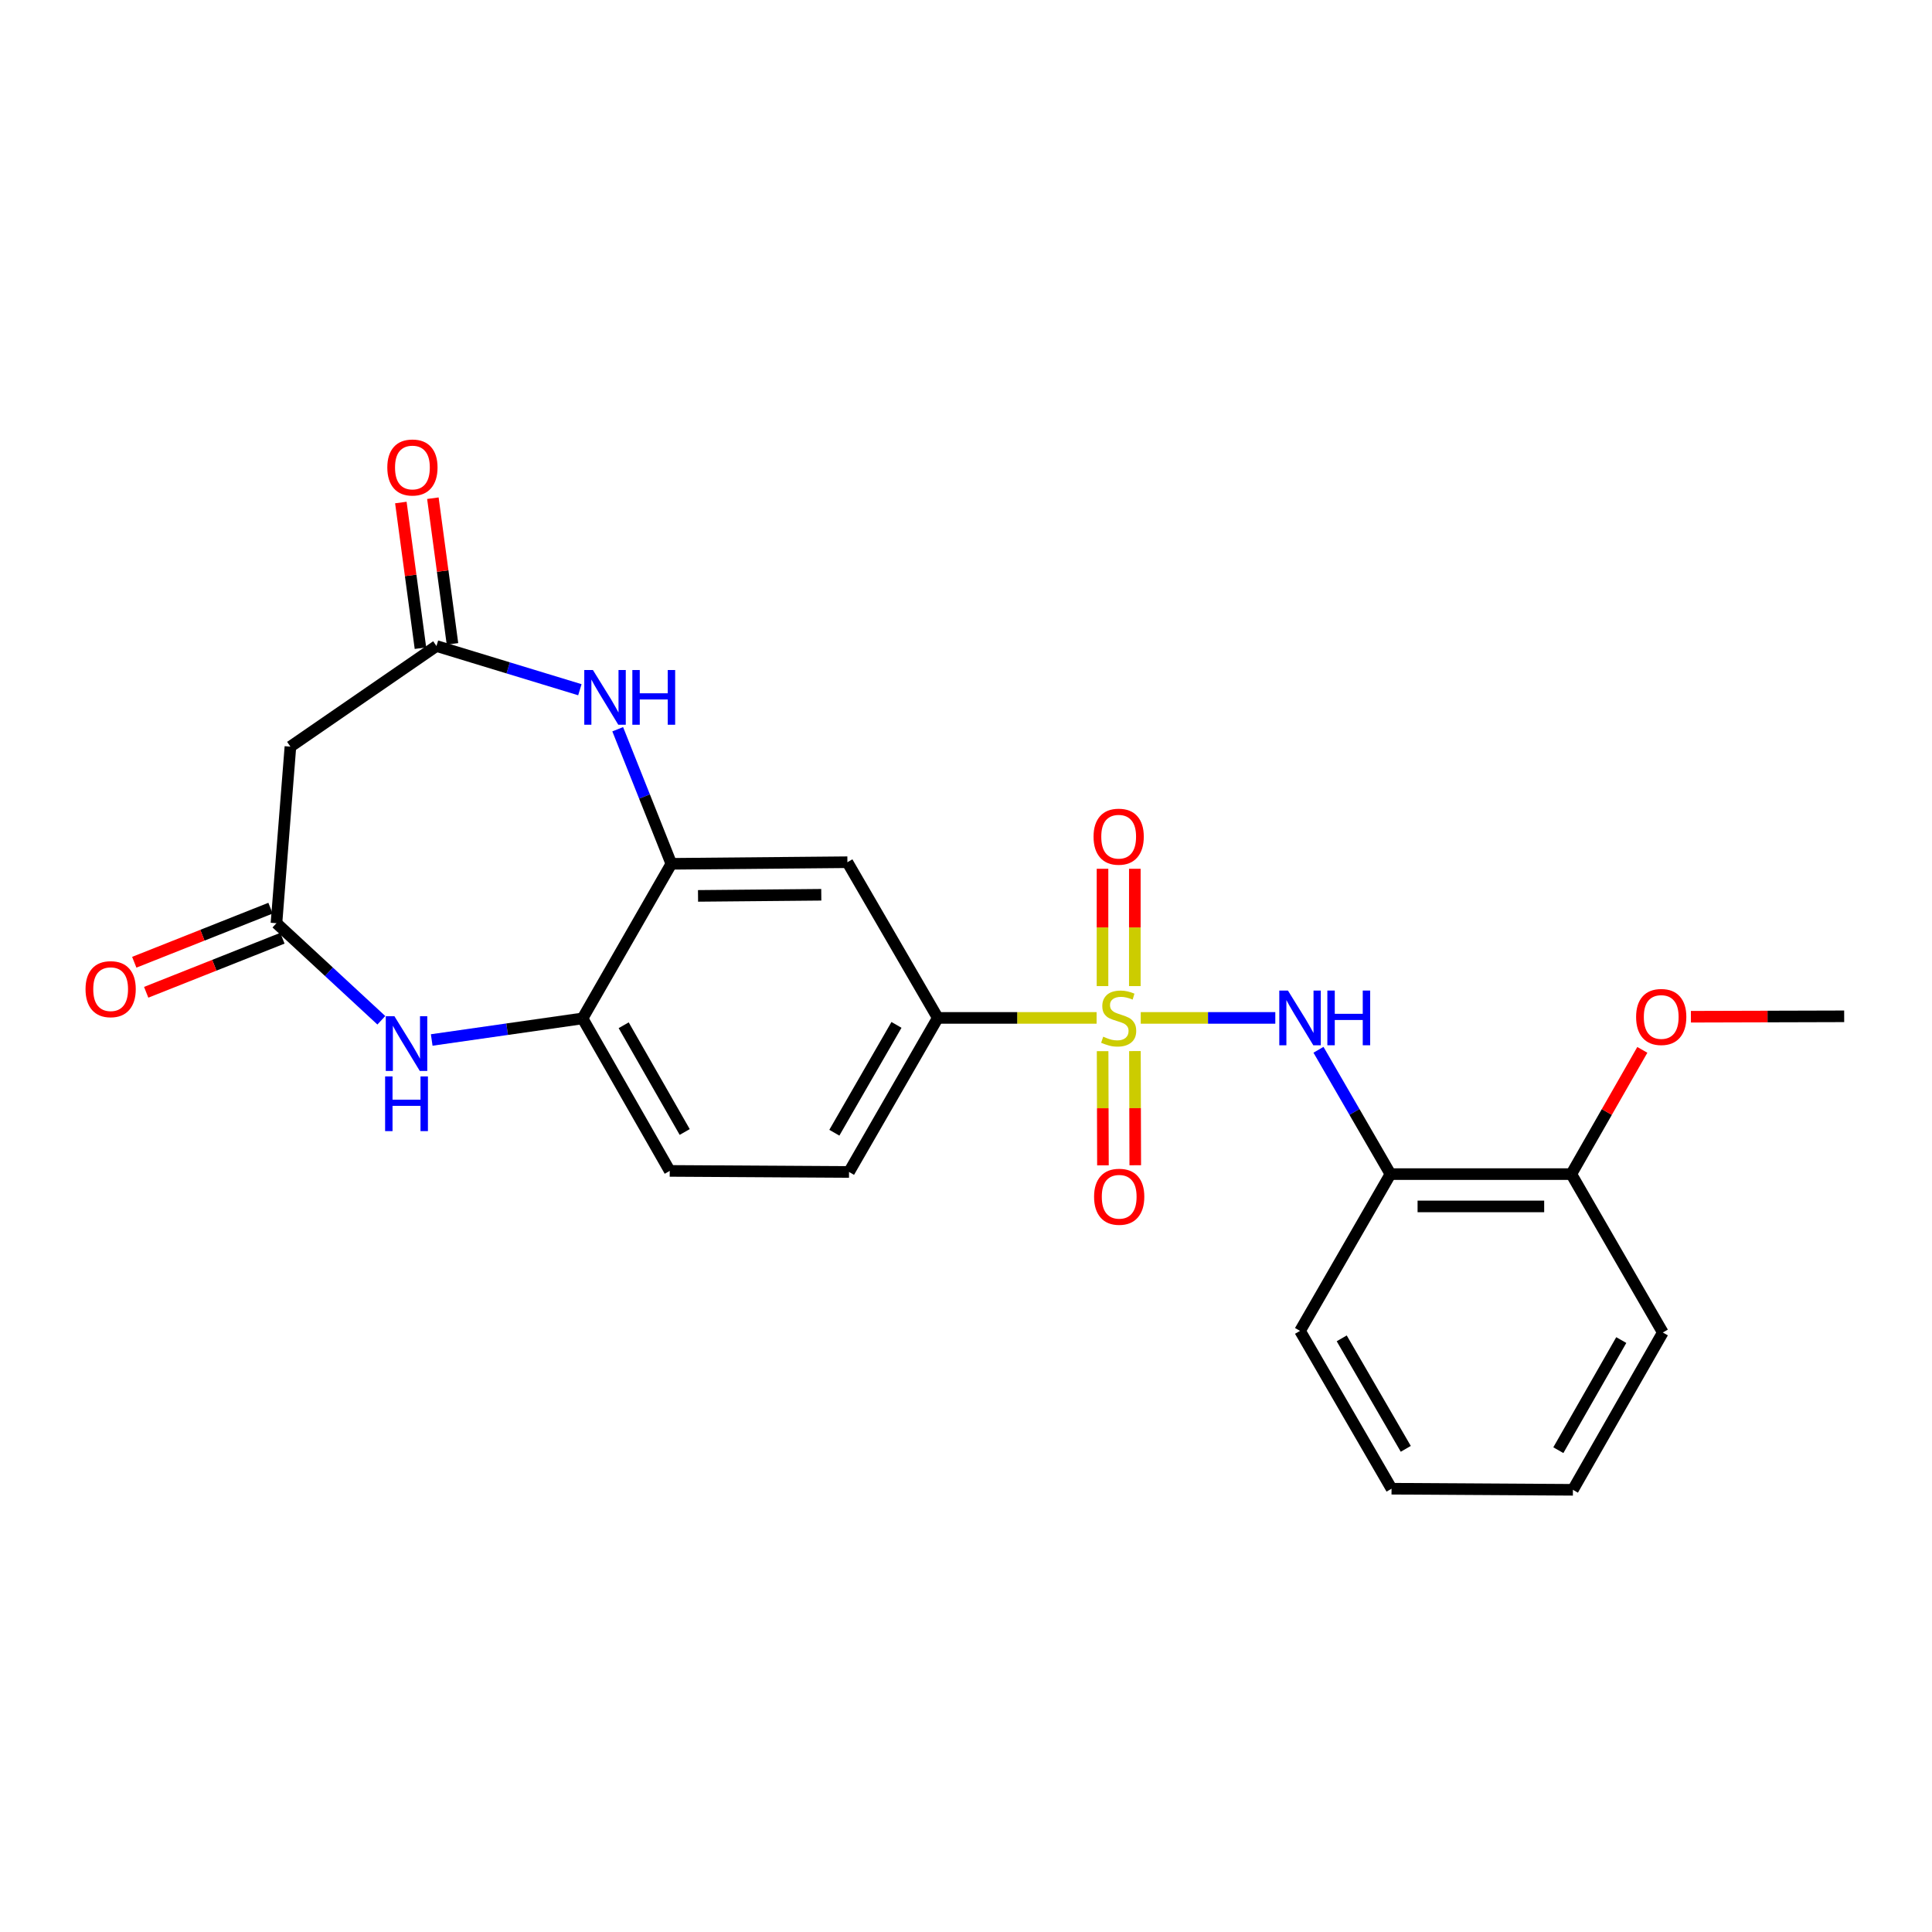 <?xml version='1.0' encoding='iso-8859-1'?>
<svg version='1.1' baseProfile='full'
              xmlns='http://www.w3.org/2000/svg'
                      xmlns:rdkit='http://www.rdkit.org/xml'
                      xmlns:xlink='http://www.w3.org/1999/xlink'
                  xml:space='preserve'
width='1000px' height='1000px' viewBox='0 0 1000 1000'>
<!-- END OF HEADER -->
<rect style='opacity:1.0;fill:#FFFFFF;stroke:none' width='1000' height='1000' x='0' y='0'> </rect>
<path class='bond-0' d='M 590.449,526.868 L 625.272,526.868' style='fill:none;fill-rule:evenodd;stroke:#CCCC00;stroke-width:6px;stroke-linecap:butt;stroke-linejoin:miter;stroke-opacity:1' />
<path class='bond-0' d='M 625.272,526.868 L 660.095,526.868' style='fill:none;fill-rule:evenodd;stroke:#0000FF;stroke-width:6px;stroke-linecap:butt;stroke-linejoin:miter;stroke-opacity:1' />
<path class='bond-6' d='M 567.602,526.868 L 526.501,526.868' style='fill:none;fill-rule:evenodd;stroke:#CCCC00;stroke-width:6px;stroke-linecap:butt;stroke-linejoin:miter;stroke-opacity:1' />
<path class='bond-6' d='M 526.501,526.868 L 485.399,526.868' style='fill:none;fill-rule:evenodd;stroke:#000000;stroke-width:6px;stroke-linecap:butt;stroke-linejoin:miter;stroke-opacity:1' />
<path class='bond-11' d='M 570.709,544.085 L 570.795,573.632' style='fill:none;fill-rule:evenodd;stroke:#CCCC00;stroke-width:6px;stroke-linecap:butt;stroke-linejoin:miter;stroke-opacity:1' />
<path class='bond-11' d='M 570.795,573.632 L 570.881,603.179' style='fill:none;fill-rule:evenodd;stroke:#FF0000;stroke-width:6px;stroke-linecap:butt;stroke-linejoin:miter;stroke-opacity:1' />
<path class='bond-11' d='M 587.436,544.036 L 587.522,573.583' style='fill:none;fill-rule:evenodd;stroke:#CCCC00;stroke-width:6px;stroke-linecap:butt;stroke-linejoin:miter;stroke-opacity:1' />
<path class='bond-11' d='M 587.522,573.583 L 587.608,603.131' style='fill:none;fill-rule:evenodd;stroke:#FF0000;stroke-width:6px;stroke-linecap:butt;stroke-linejoin:miter;stroke-opacity:1' />
<path class='bond-12' d='M 587.386,510.401 L 587.386,480.041' style='fill:none;fill-rule:evenodd;stroke:#CCCC00;stroke-width:6px;stroke-linecap:butt;stroke-linejoin:miter;stroke-opacity:1' />
<path class='bond-12' d='M 587.386,480.041 L 587.386,449.68' style='fill:none;fill-rule:evenodd;stroke:#FF0000;stroke-width:6px;stroke-linecap:butt;stroke-linejoin:miter;stroke-opacity:1' />
<path class='bond-12' d='M 570.659,510.401 L 570.659,480.041' style='fill:none;fill-rule:evenodd;stroke:#CCCC00;stroke-width:6px;stroke-linecap:butt;stroke-linejoin:miter;stroke-opacity:1' />
<path class='bond-12' d='M 570.659,480.041 L 570.659,449.68' style='fill:none;fill-rule:evenodd;stroke:#FF0000;stroke-width:6px;stroke-linecap:butt;stroke-linejoin:miter;stroke-opacity:1' />
<path class='bond-10' d='M 682.444,543.363 L 701.069,575.539' style='fill:none;fill-rule:evenodd;stroke:#0000FF;stroke-width:6px;stroke-linecap:butt;stroke-linejoin:miter;stroke-opacity:1' />
<path class='bond-10' d='M 701.069,575.539 L 719.694,607.714' style='fill:none;fill-rule:evenodd;stroke:#000000;stroke-width:6px;stroke-linecap:butt;stroke-linejoin:miter;stroke-opacity:1' />
<path class='bond-1' d='M 319.726,377.445 L 333.602,412.278' style='fill:none;fill-rule:evenodd;stroke:#0000FF;stroke-width:6px;stroke-linecap:butt;stroke-linejoin:miter;stroke-opacity:1' />
<path class='bond-1' d='M 333.602,412.278 L 347.479,447.11' style='fill:none;fill-rule:evenodd;stroke:#000000;stroke-width:6px;stroke-linecap:butt;stroke-linejoin:miter;stroke-opacity:1' />
<path class='bond-4' d='M 300.141,357 L 263.027,345.691' style='fill:none;fill-rule:evenodd;stroke:#0000FF;stroke-width:6px;stroke-linecap:butt;stroke-linejoin:miter;stroke-opacity:1' />
<path class='bond-4' d='M 263.027,345.691 L 225.913,334.381' style='fill:none;fill-rule:evenodd;stroke:#000000;stroke-width:6px;stroke-linecap:butt;stroke-linejoin:miter;stroke-opacity:1' />
<path class='bond-2' d='M 223.454,538.292 L 262.49,532.71' style='fill:none;fill-rule:evenodd;stroke:#0000FF;stroke-width:6px;stroke-linecap:butt;stroke-linejoin:miter;stroke-opacity:1' />
<path class='bond-2' d='M 262.49,532.71 L 301.527,527.128' style='fill:none;fill-rule:evenodd;stroke:#000000;stroke-width:6px;stroke-linecap:butt;stroke-linejoin:miter;stroke-opacity:1' />
<path class='bond-5' d='M 197.38,528.093 L 170.238,502.971' style='fill:none;fill-rule:evenodd;stroke:#0000FF;stroke-width:6px;stroke-linecap:butt;stroke-linejoin:miter;stroke-opacity:1' />
<path class='bond-5' d='M 170.238,502.971 L 143.097,477.85' style='fill:none;fill-rule:evenodd;stroke:#000000;stroke-width:6px;stroke-linecap:butt;stroke-linejoin:miter;stroke-opacity:1' />
<path class='bond-3' d='M 347.479,447.11 L 438.611,446.283' style='fill:none;fill-rule:evenodd;stroke:#000000;stroke-width:6px;stroke-linecap:butt;stroke-linejoin:miter;stroke-opacity:1' />
<path class='bond-3' d='M 361.3,463.712 L 425.093,463.133' style='fill:none;fill-rule:evenodd;stroke:#000000;stroke-width:6px;stroke-linecap:butt;stroke-linejoin:miter;stroke-opacity:1' />
<path class='bond-24' d='M 347.479,447.11 L 301.527,527.128' style='fill:none;fill-rule:evenodd;stroke:#000000;stroke-width:6px;stroke-linecap:butt;stroke-linejoin:miter;stroke-opacity:1' />
<path class='bond-9' d='M 225.913,334.381 L 150.318,386.457' style='fill:none;fill-rule:evenodd;stroke:#000000;stroke-width:6px;stroke-linecap:butt;stroke-linejoin:miter;stroke-opacity:1' />
<path class='bond-13' d='M 234.201,333.266 L 229.13,295.568' style='fill:none;fill-rule:evenodd;stroke:#000000;stroke-width:6px;stroke-linecap:butt;stroke-linejoin:miter;stroke-opacity:1' />
<path class='bond-13' d='M 229.13,295.568 L 224.058,257.87' style='fill:none;fill-rule:evenodd;stroke:#FF0000;stroke-width:6px;stroke-linecap:butt;stroke-linejoin:miter;stroke-opacity:1' />
<path class='bond-13' d='M 217.624,335.496 L 212.553,297.798' style='fill:none;fill-rule:evenodd;stroke:#000000;stroke-width:6px;stroke-linecap:butt;stroke-linejoin:miter;stroke-opacity:1' />
<path class='bond-13' d='M 212.553,297.798 L 207.481,260.1' style='fill:none;fill-rule:evenodd;stroke:#FF0000;stroke-width:6px;stroke-linecap:butt;stroke-linejoin:miter;stroke-opacity:1' />
<path class='bond-14' d='M 140.012,470.076 L 104.753,484.067' style='fill:none;fill-rule:evenodd;stroke:#000000;stroke-width:6px;stroke-linecap:butt;stroke-linejoin:miter;stroke-opacity:1' />
<path class='bond-14' d='M 104.753,484.067 L 69.495,498.059' style='fill:none;fill-rule:evenodd;stroke:#FF0000;stroke-width:6px;stroke-linecap:butt;stroke-linejoin:miter;stroke-opacity:1' />
<path class='bond-14' d='M 146.182,485.623 L 110.923,499.615' style='fill:none;fill-rule:evenodd;stroke:#000000;stroke-width:6px;stroke-linecap:butt;stroke-linejoin:miter;stroke-opacity:1' />
<path class='bond-14' d='M 110.923,499.615 L 75.664,513.606' style='fill:none;fill-rule:evenodd;stroke:#FF0000;stroke-width:6px;stroke-linecap:butt;stroke-linejoin:miter;stroke-opacity:1' />
<path class='bond-26' d='M 143.097,477.85 L 150.318,386.457' style='fill:none;fill-rule:evenodd;stroke:#000000;stroke-width:6px;stroke-linecap:butt;stroke-linejoin:miter;stroke-opacity:1' />
<path class='bond-7' d='M 485.399,526.868 L 438.611,446.283' style='fill:none;fill-rule:evenodd;stroke:#000000;stroke-width:6px;stroke-linecap:butt;stroke-linejoin:miter;stroke-opacity:1' />
<path class='bond-16' d='M 485.399,526.868 L 439.457,606.608' style='fill:none;fill-rule:evenodd;stroke:#000000;stroke-width:6px;stroke-linecap:butt;stroke-linejoin:miter;stroke-opacity:1' />
<path class='bond-16' d='M 464.015,530.479 L 431.855,586.297' style='fill:none;fill-rule:evenodd;stroke:#000000;stroke-width:6px;stroke-linecap:butt;stroke-linejoin:miter;stroke-opacity:1' />
<path class='bond-8' d='M 301.527,527.128 L 346.652,606.06' style='fill:none;fill-rule:evenodd;stroke:#000000;stroke-width:6px;stroke-linecap:butt;stroke-linejoin:miter;stroke-opacity:1' />
<path class='bond-8' d='M 322.817,530.666 L 354.404,585.918' style='fill:none;fill-rule:evenodd;stroke:#000000;stroke-width:6px;stroke-linecap:butt;stroke-linejoin:miter;stroke-opacity:1' />
<path class='bond-15' d='M 719.694,607.714 L 813.307,607.714' style='fill:none;fill-rule:evenodd;stroke:#000000;stroke-width:6px;stroke-linecap:butt;stroke-linejoin:miter;stroke-opacity:1' />
<path class='bond-15' d='M 733.736,624.44 L 799.265,624.44' style='fill:none;fill-rule:evenodd;stroke:#000000;stroke-width:6px;stroke-linecap:butt;stroke-linejoin:miter;stroke-opacity:1' />
<path class='bond-19' d='M 719.694,607.714 L 672.896,688.866' style='fill:none;fill-rule:evenodd;stroke:#000000;stroke-width:6px;stroke-linecap:butt;stroke-linejoin:miter;stroke-opacity:1' />
<path class='bond-18' d='M 813.307,607.714 L 831.687,575.56' style='fill:none;fill-rule:evenodd;stroke:#000000;stroke-width:6px;stroke-linecap:butt;stroke-linejoin:miter;stroke-opacity:1' />
<path class='bond-18' d='M 831.687,575.56 L 850.067,543.406' style='fill:none;fill-rule:evenodd;stroke:#FF0000;stroke-width:6px;stroke-linecap:butt;stroke-linejoin:miter;stroke-opacity:1' />
<path class='bond-20' d='M 813.307,607.714 L 860.672,689.702' style='fill:none;fill-rule:evenodd;stroke:#000000;stroke-width:6px;stroke-linecap:butt;stroke-linejoin:miter;stroke-opacity:1' />
<path class='bond-17' d='M 439.457,606.608 L 346.652,606.06' style='fill:none;fill-rule:evenodd;stroke:#000000;stroke-width:6px;stroke-linecap:butt;stroke-linejoin:miter;stroke-opacity:1' />
<path class='bond-21' d='M 875.212,526.259 L 914.879,526.15' style='fill:none;fill-rule:evenodd;stroke:#FF0000;stroke-width:6px;stroke-linecap:butt;stroke-linejoin:miter;stroke-opacity:1' />
<path class='bond-21' d='M 914.879,526.15 L 954.545,526.041' style='fill:none;fill-rule:evenodd;stroke:#000000;stroke-width:6px;stroke-linecap:butt;stroke-linejoin:miter;stroke-opacity:1' />
<path class='bond-22' d='M 672.896,688.866 L 720.26,770.557' style='fill:none;fill-rule:evenodd;stroke:#000000;stroke-width:6px;stroke-linecap:butt;stroke-linejoin:miter;stroke-opacity:1' />
<path class='bond-22' d='M 694.471,692.73 L 727.626,749.914' style='fill:none;fill-rule:evenodd;stroke:#000000;stroke-width:6px;stroke-linecap:butt;stroke-linejoin:miter;stroke-opacity:1' />
<path class='bond-25' d='M 860.672,689.702 L 814.134,771.124' style='fill:none;fill-rule:evenodd;stroke:#000000;stroke-width:6px;stroke-linecap:butt;stroke-linejoin:miter;stroke-opacity:1' />
<path class='bond-25' d='M 839.169,693.615 L 806.593,750.611' style='fill:none;fill-rule:evenodd;stroke:#000000;stroke-width:6px;stroke-linecap:butt;stroke-linejoin:miter;stroke-opacity:1' />
<path class='bond-23' d='M 720.26,770.557 L 814.134,771.124' style='fill:none;fill-rule:evenodd;stroke:#000000;stroke-width:6px;stroke-linecap:butt;stroke-linejoin:miter;stroke-opacity:1' />
<path  class='atom-0' d='M 571.022 536.588
Q 571.342 536.708, 572.662 537.268
Q 573.982 537.828, 575.422 538.188
Q 576.902 538.508, 578.342 538.508
Q 581.022 538.508, 582.582 537.228
Q 584.142 535.908, 584.142 533.628
Q 584.142 532.068, 583.342 531.108
Q 582.582 530.148, 581.382 529.628
Q 580.182 529.108, 578.182 528.508
Q 575.662 527.748, 574.142 527.028
Q 572.662 526.308, 571.582 524.788
Q 570.542 523.268, 570.542 520.708
Q 570.542 517.148, 572.942 514.948
Q 575.382 512.748, 580.182 512.748
Q 583.462 512.748, 587.182 514.308
L 586.262 517.388
Q 582.862 515.988, 580.302 515.988
Q 577.542 515.988, 576.022 517.148
Q 574.502 518.268, 574.542 520.228
Q 574.542 521.748, 575.302 522.668
Q 576.102 523.588, 577.222 524.108
Q 578.382 524.628, 580.302 525.228
Q 582.862 526.028, 584.382 526.828
Q 585.902 527.628, 586.982 529.268
Q 588.102 530.868, 588.102 533.628
Q 588.102 537.548, 585.462 539.668
Q 582.862 541.748, 578.502 541.748
Q 575.982 541.748, 574.062 541.188
Q 572.182 540.668, 569.942 539.748
L 571.022 536.588
' fill='#CCCC00'/>
<path  class='atom-1' d='M 666.636 512.708
L 675.916 527.708
Q 676.836 529.188, 678.316 531.868
Q 679.796 534.548, 679.876 534.708
L 679.876 512.708
L 683.636 512.708
L 683.636 541.028
L 679.756 541.028
L 669.796 524.628
Q 668.636 522.708, 667.396 520.508
Q 666.196 518.308, 665.836 517.628
L 665.836 541.028
L 662.156 541.028
L 662.156 512.708
L 666.636 512.708
' fill='#0000FF'/>
<path  class='atom-1' d='M 687.036 512.708
L 690.876 512.708
L 690.876 524.748
L 705.356 524.748
L 705.356 512.708
L 709.196 512.708
L 709.196 541.028
L 705.356 541.028
L 705.356 527.948
L 690.876 527.948
L 690.876 541.028
L 687.036 541.028
L 687.036 512.708
' fill='#0000FF'/>
<path  class='atom-2' d='M 306.901 346.807
L 316.181 361.807
Q 317.101 363.287, 318.581 365.967
Q 320.061 368.647, 320.141 368.807
L 320.141 346.807
L 323.901 346.807
L 323.901 375.127
L 320.021 375.127
L 310.061 358.727
Q 308.901 356.807, 307.661 354.607
Q 306.461 352.407, 306.101 351.727
L 306.101 375.127
L 302.421 375.127
L 302.421 346.807
L 306.901 346.807
' fill='#0000FF'/>
<path  class='atom-2' d='M 327.301 346.807
L 331.141 346.807
L 331.141 358.847
L 345.621 358.847
L 345.621 346.807
L 349.461 346.807
L 349.461 375.127
L 345.621 375.127
L 345.621 362.047
L 331.141 362.047
L 331.141 375.127
L 327.301 375.127
L 327.301 346.807
' fill='#0000FF'/>
<path  class='atom-3' d='M 204.153 525.997
L 213.433 540.997
Q 214.353 542.477, 215.833 545.157
Q 217.313 547.837, 217.393 547.997
L 217.393 525.997
L 221.153 525.997
L 221.153 554.317
L 217.273 554.317
L 207.313 537.917
Q 206.153 535.997, 204.913 533.797
Q 203.713 531.597, 203.353 530.917
L 203.353 554.317
L 199.673 554.317
L 199.673 525.997
L 204.153 525.997
' fill='#0000FF'/>
<path  class='atom-3' d='M 199.333 557.149
L 203.173 557.149
L 203.173 569.189
L 217.653 569.189
L 217.653 557.149
L 221.493 557.149
L 221.493 585.469
L 217.653 585.469
L 217.653 572.389
L 203.173 572.389
L 203.173 585.469
L 199.333 585.469
L 199.333 557.149
' fill='#0000FF'/>
<path  class='atom-12' d='M 566.292 619.437
Q 566.292 612.637, 569.652 608.837
Q 573.012 605.037, 579.292 605.037
Q 585.572 605.037, 588.932 608.837
Q 592.292 612.637, 592.292 619.437
Q 592.292 626.317, 588.892 630.237
Q 585.492 634.117, 579.292 634.117
Q 573.052 634.117, 569.652 630.237
Q 566.292 626.357, 566.292 619.437
M 579.292 630.917
Q 583.612 630.917, 585.932 628.037
Q 588.292 625.117, 588.292 619.437
Q 588.292 613.877, 585.932 611.077
Q 583.612 608.237, 579.292 608.237
Q 574.972 608.237, 572.612 611.037
Q 570.292 613.837, 570.292 619.437
Q 570.292 625.157, 572.612 628.037
Q 574.972 630.917, 579.292 630.917
' fill='#FF0000'/>
<path  class='atom-13' d='M 566.022 433.065
Q 566.022 426.265, 569.382 422.465
Q 572.742 418.665, 579.022 418.665
Q 585.302 418.665, 588.662 422.465
Q 592.022 426.265, 592.022 433.065
Q 592.022 439.945, 588.622 443.865
Q 585.222 447.745, 579.022 447.745
Q 572.782 447.745, 569.382 443.865
Q 566.022 439.985, 566.022 433.065
M 579.022 444.545
Q 583.342 444.545, 585.662 441.665
Q 588.022 438.745, 588.022 433.065
Q 588.022 427.505, 585.662 424.705
Q 583.342 421.865, 579.022 421.865
Q 574.702 421.865, 572.342 424.665
Q 570.022 427.465, 570.022 433.065
Q 570.022 438.785, 572.342 441.665
Q 574.702 444.545, 579.022 444.545
' fill='#FF0000'/>
<path  class='atom-14' d='M 200.47 241.972
Q 200.47 235.172, 203.83 231.372
Q 207.19 227.572, 213.47 227.572
Q 219.75 227.572, 223.11 231.372
Q 226.47 235.172, 226.47 241.972
Q 226.47 248.852, 223.07 252.772
Q 219.67 256.652, 213.47 256.652
Q 207.23 256.652, 203.83 252.772
Q 200.47 248.892, 200.47 241.972
M 213.47 253.452
Q 217.79 253.452, 220.11 250.572
Q 222.47 247.652, 222.47 241.972
Q 222.47 236.412, 220.11 233.612
Q 217.79 230.772, 213.47 230.772
Q 209.15 230.772, 206.79 233.572
Q 204.47 236.372, 204.47 241.972
Q 204.47 247.692, 206.79 250.572
Q 209.15 253.452, 213.47 253.452
' fill='#FF0000'/>
<path  class='atom-15' d='M 44.271 511.987
Q 44.271 505.187, 47.631 501.387
Q 50.991 497.587, 57.271 497.587
Q 63.551 497.587, 66.911 501.387
Q 70.271 505.187, 70.271 511.987
Q 70.271 518.867, 66.871 522.787
Q 63.471 526.667, 57.271 526.667
Q 51.031 526.667, 47.631 522.787
Q 44.271 518.907, 44.271 511.987
M 57.271 523.467
Q 61.591 523.467, 63.911 520.587
Q 66.271 517.667, 66.271 511.987
Q 66.271 506.427, 63.911 503.627
Q 61.591 500.787, 57.271 500.787
Q 52.951 500.787, 50.591 503.587
Q 48.271 506.387, 48.271 511.987
Q 48.271 517.707, 50.591 520.587
Q 52.951 523.467, 57.271 523.467
' fill='#FF0000'/>
<path  class='atom-19' d='M 846.845 526.381
Q 846.845 519.581, 850.205 515.781
Q 853.565 511.981, 859.845 511.981
Q 866.125 511.981, 869.485 515.781
Q 872.845 519.581, 872.845 526.381
Q 872.845 533.261, 869.445 537.181
Q 866.045 541.061, 859.845 541.061
Q 853.605 541.061, 850.205 537.181
Q 846.845 533.301, 846.845 526.381
M 859.845 537.861
Q 864.165 537.861, 866.485 534.981
Q 868.845 532.061, 868.845 526.381
Q 868.845 520.821, 866.485 518.021
Q 864.165 515.181, 859.845 515.181
Q 855.525 515.181, 853.165 517.981
Q 850.845 520.781, 850.845 526.381
Q 850.845 532.101, 853.165 534.981
Q 855.525 537.861, 859.845 537.861
' fill='#FF0000'/>
</svg>
